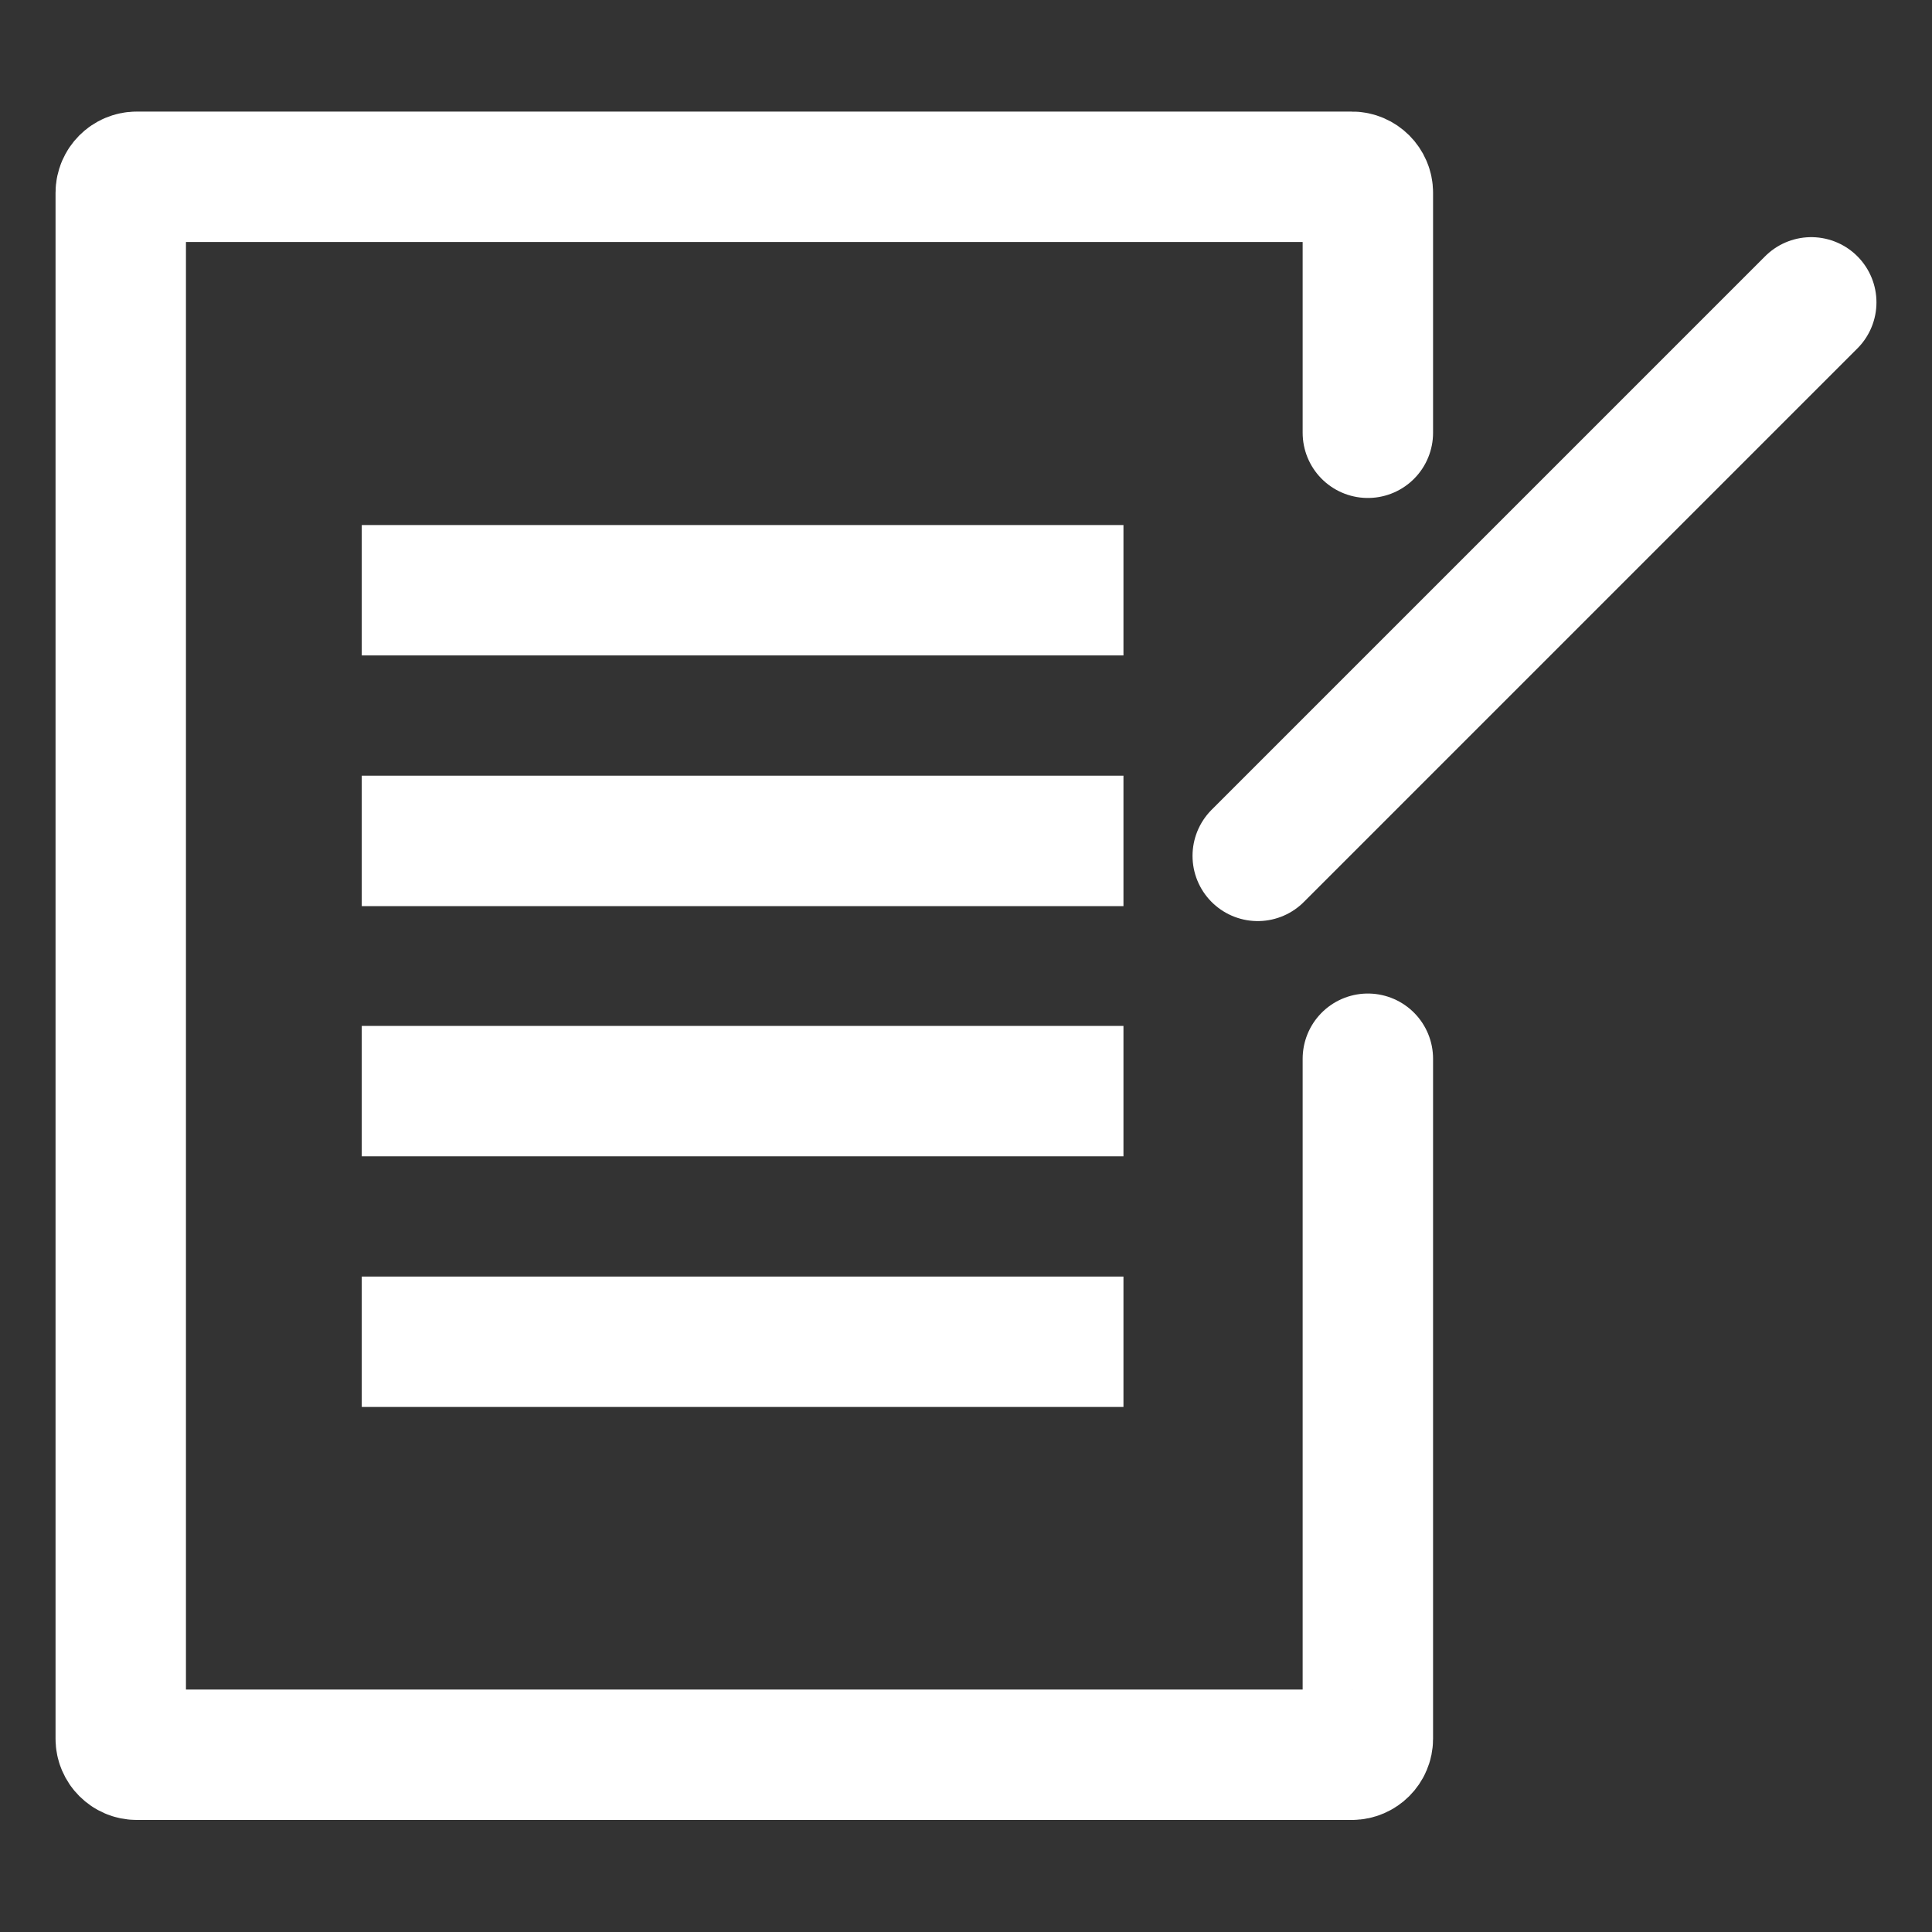 <?xml version="1.0" encoding="UTF-8"?>
<svg id="Layer_1" data-name="Layer 1" xmlns="http://www.w3.org/2000/svg" viewBox="0 0 40 40">
  <rect x="0" y="0" width="40" height="40" fill="#333333" stroke="none"/>
  <defs>
    <style>
      .cls-1 {
        stroke-linecap: round;
      }

      .cls-1, .cls-2 {
        fill: none;
        stroke: #fff;
        stroke-linejoin: round;
        stroke-width: 2.7px;
      }
    </style>
  </defs>
  <line class="cls-2" x1="7.49" y1="17.41" x2="23.26" y2="17.41"/>
  <line class="cls-2" x1="7.49" y1="22.59" x2="23.26" y2="22.59"/>
  <line class="cls-2" x1="7.49" y1="27.78" x2="23.26" y2="27.78"/>
  <line class="cls-1" x1="26.04" y1="17.72" x2="37.5" y2="6.26"/>
  <path class="cls-1" d="m28.32,8.96V3.99c0-.18-.15-.33-.33-.33H2.83c-.18,0-.33.15-.33.33v32.01c0,.18.15.33.33.33h25.16c.18,0,.33-.15.33-.33v-14.08"/>
  <line class="cls-2" x1="7.49" y1="12.22" x2="23.26" y2="12.22"/>
</svg>